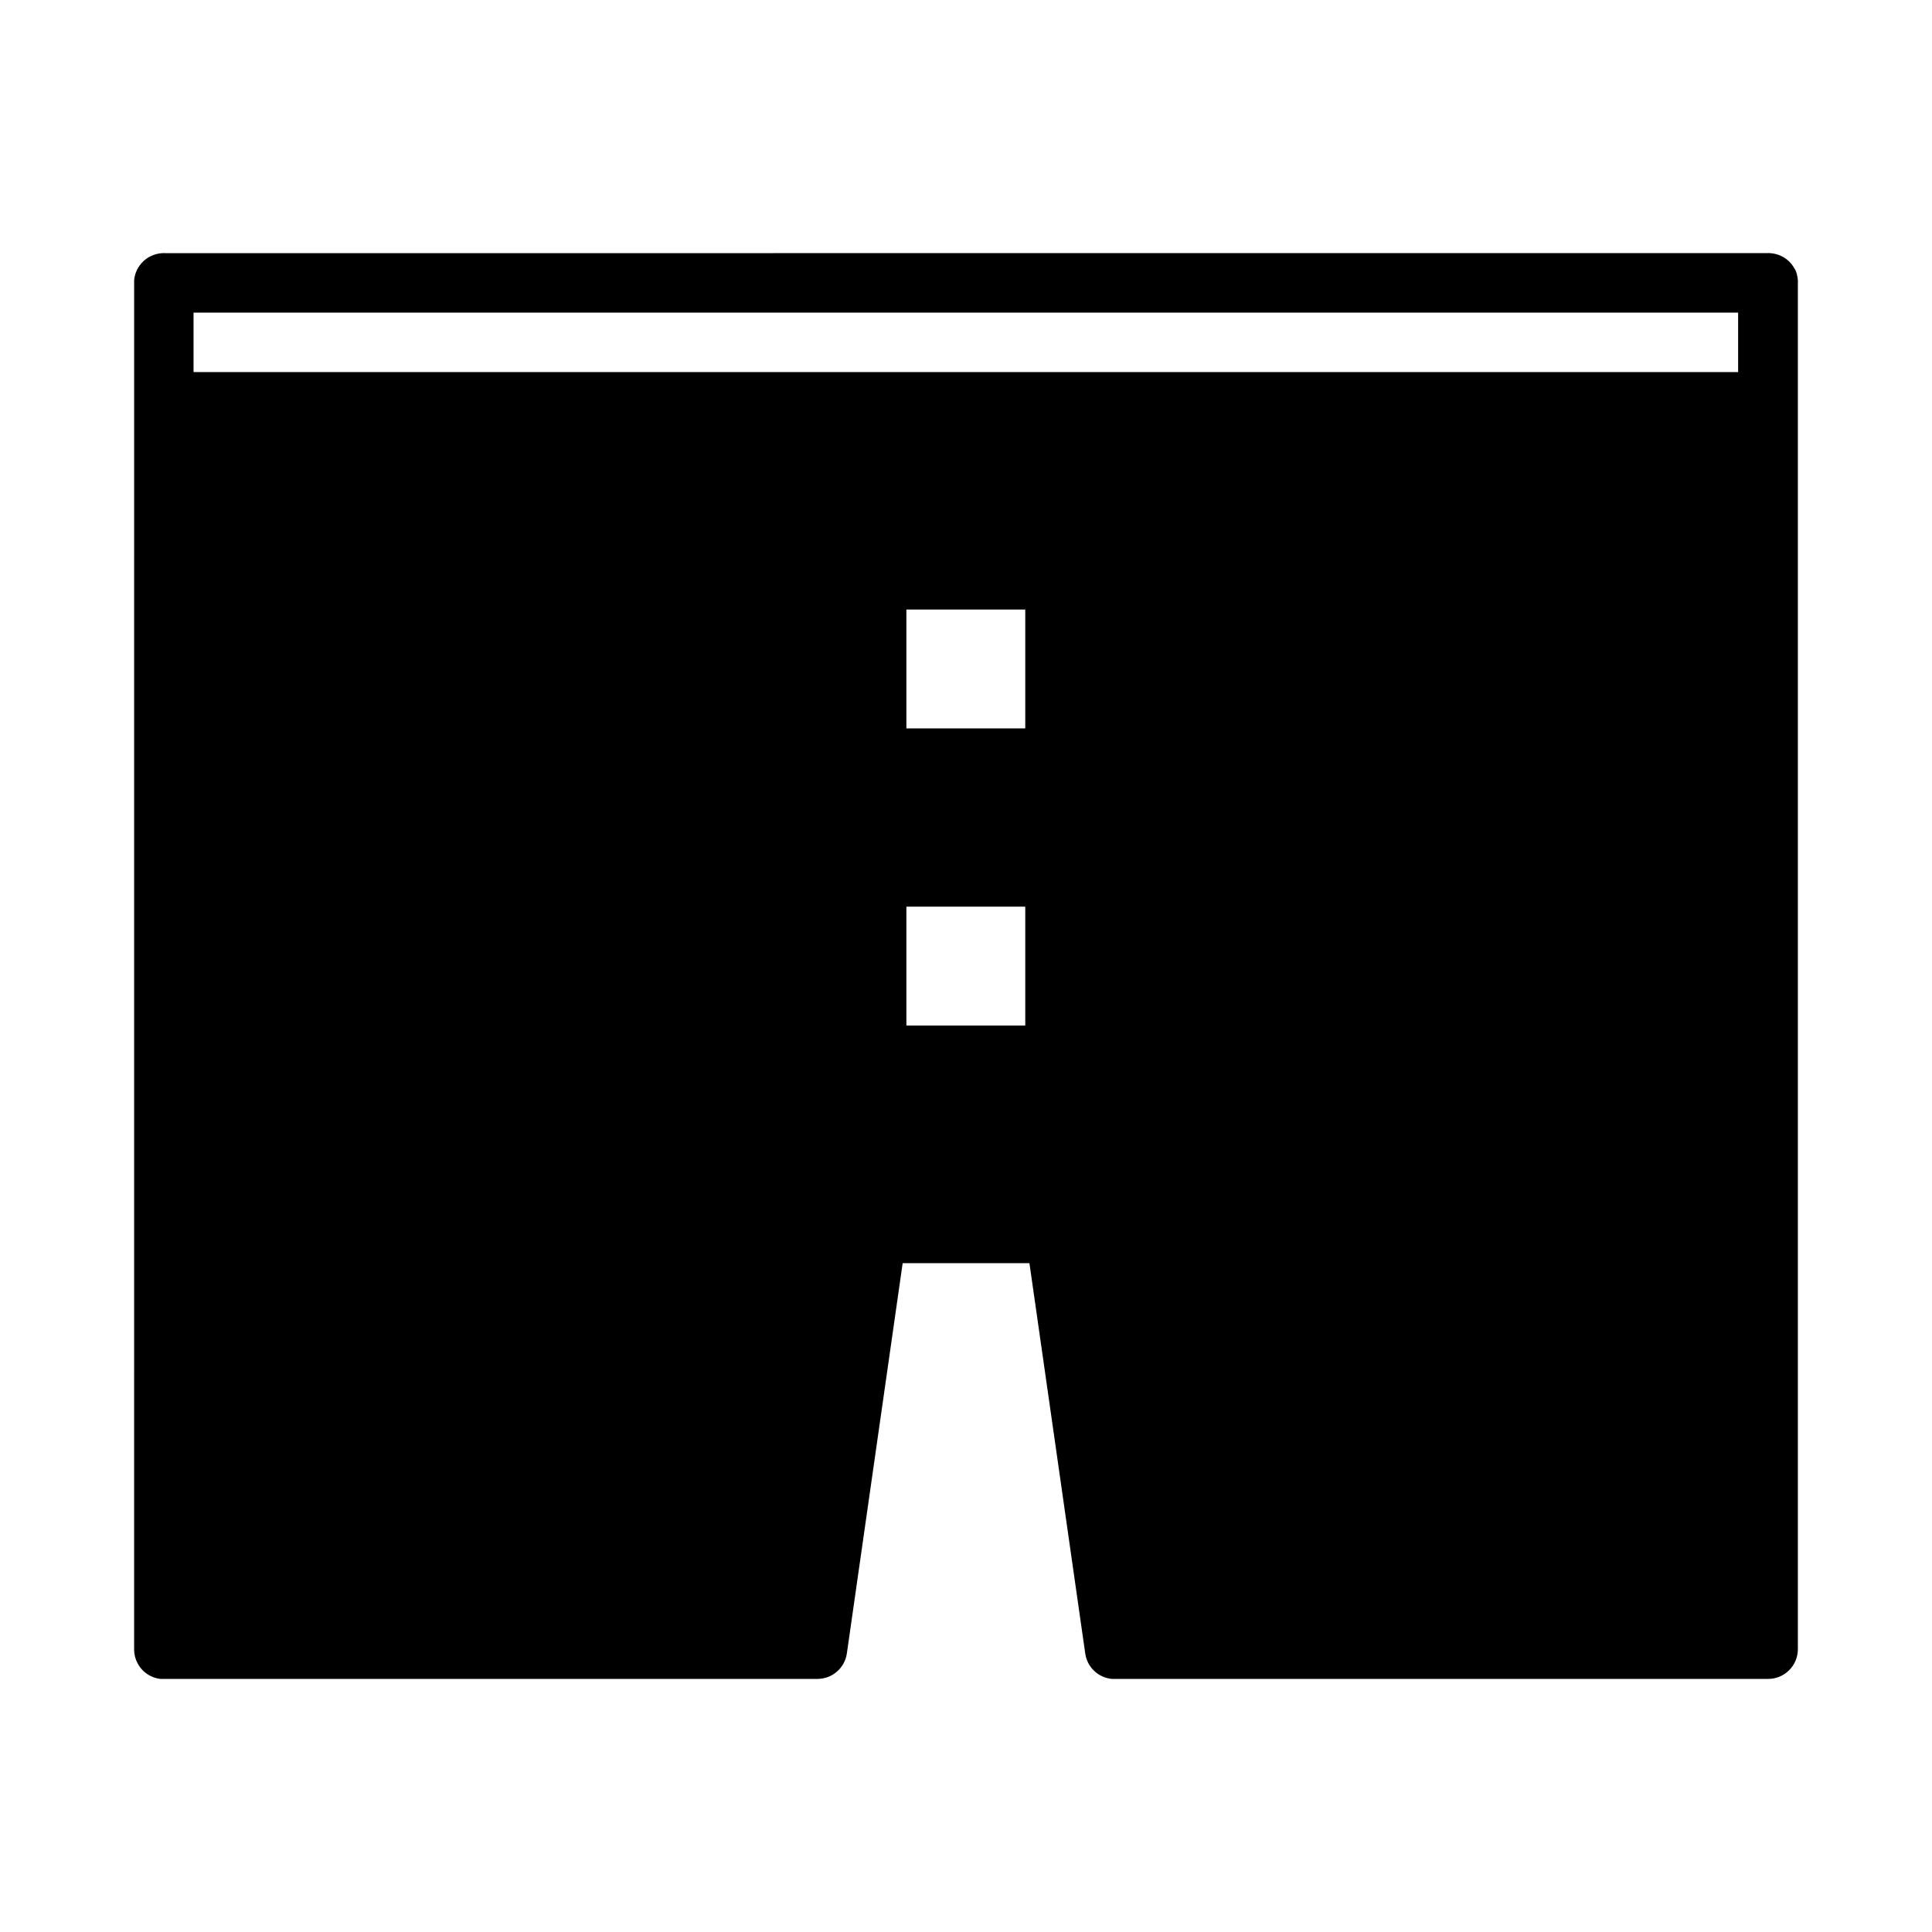 <?xml version="1.0" encoding="UTF-8"?>
<!-- Uploaded to: ICON Repo, www.svgrepo.com, Generator: ICON Repo Mixer Tools -->
<svg fill="#000000" width="800px" height="800px" version="1.1" viewBox="144 144 512 512" xmlns="http://www.w3.org/2000/svg">
 <path d="m188.08 211.09c-1.203-0.09-2.414 0.09-3.535 0.539-0.238 0.09-0.449 0.18-0.66 0.297 0 0.008-0.09 0.023-0.09 0.031-0.207 0.117-0.441 0.238-0.645 0.355v0.016c-0.09 0.031-0.09 0.09-0.148 0.117-0.18 0.09-0.344 0.238-0.52 0.367-0.207 0.148-0.379 0.312-0.551 0.492-1.352 1.293-2.203 3.031-2.383 4.891v0.754l-0.004 362.14c0 4.055 3.055 7.453 7.09 7.856l0.09-0.016c0.238 0.016 0.512 0.016 0.754 0h173.17c3.91-0.008 7.219-2.879 7.781-6.75l14.789-103.43h33.594l14.789 103.43c0.504 3.602 3.406 6.394 7.027 6.75 0.238 0.016 0.512 0.016 0.754 0h173.17c4.352 0.016 7.894-3.504 7.902-7.856l0.004-362.14c0-0.148-0.008-0.297 0-0.445v-0.117-0.18c0-0.207-0.09-0.406-0.09-0.617 0-0.238-0.09-0.469-0.148-0.707-0.004-0.031 0-0.023 0-0.059v-0.09c-0.09-0.207-0.117-0.438-0.207-0.645-0.09-0.238-0.18-0.453-0.297-0.66v-0.059c0-0.031-0.09-0.031-0.09-0.059-0.117-0.207-0.238-0.406-0.355-0.617-0.148-0.238-0.297-0.438-0.465-0.645-0.488-0.617-1.07-1.156-1.723-1.598-0.656-0.441-1.367-0.777-2.121-1.016-0.926-0.27-1.891-0.398-2.859-0.34zm7.211 15.758h409.33v15.758h-409.33zm188.91 78.691h31.504v31.488h-31.504zm0 78.734h31.504v31.504h-31.504z" fill-rule="evenodd"/>
</svg>